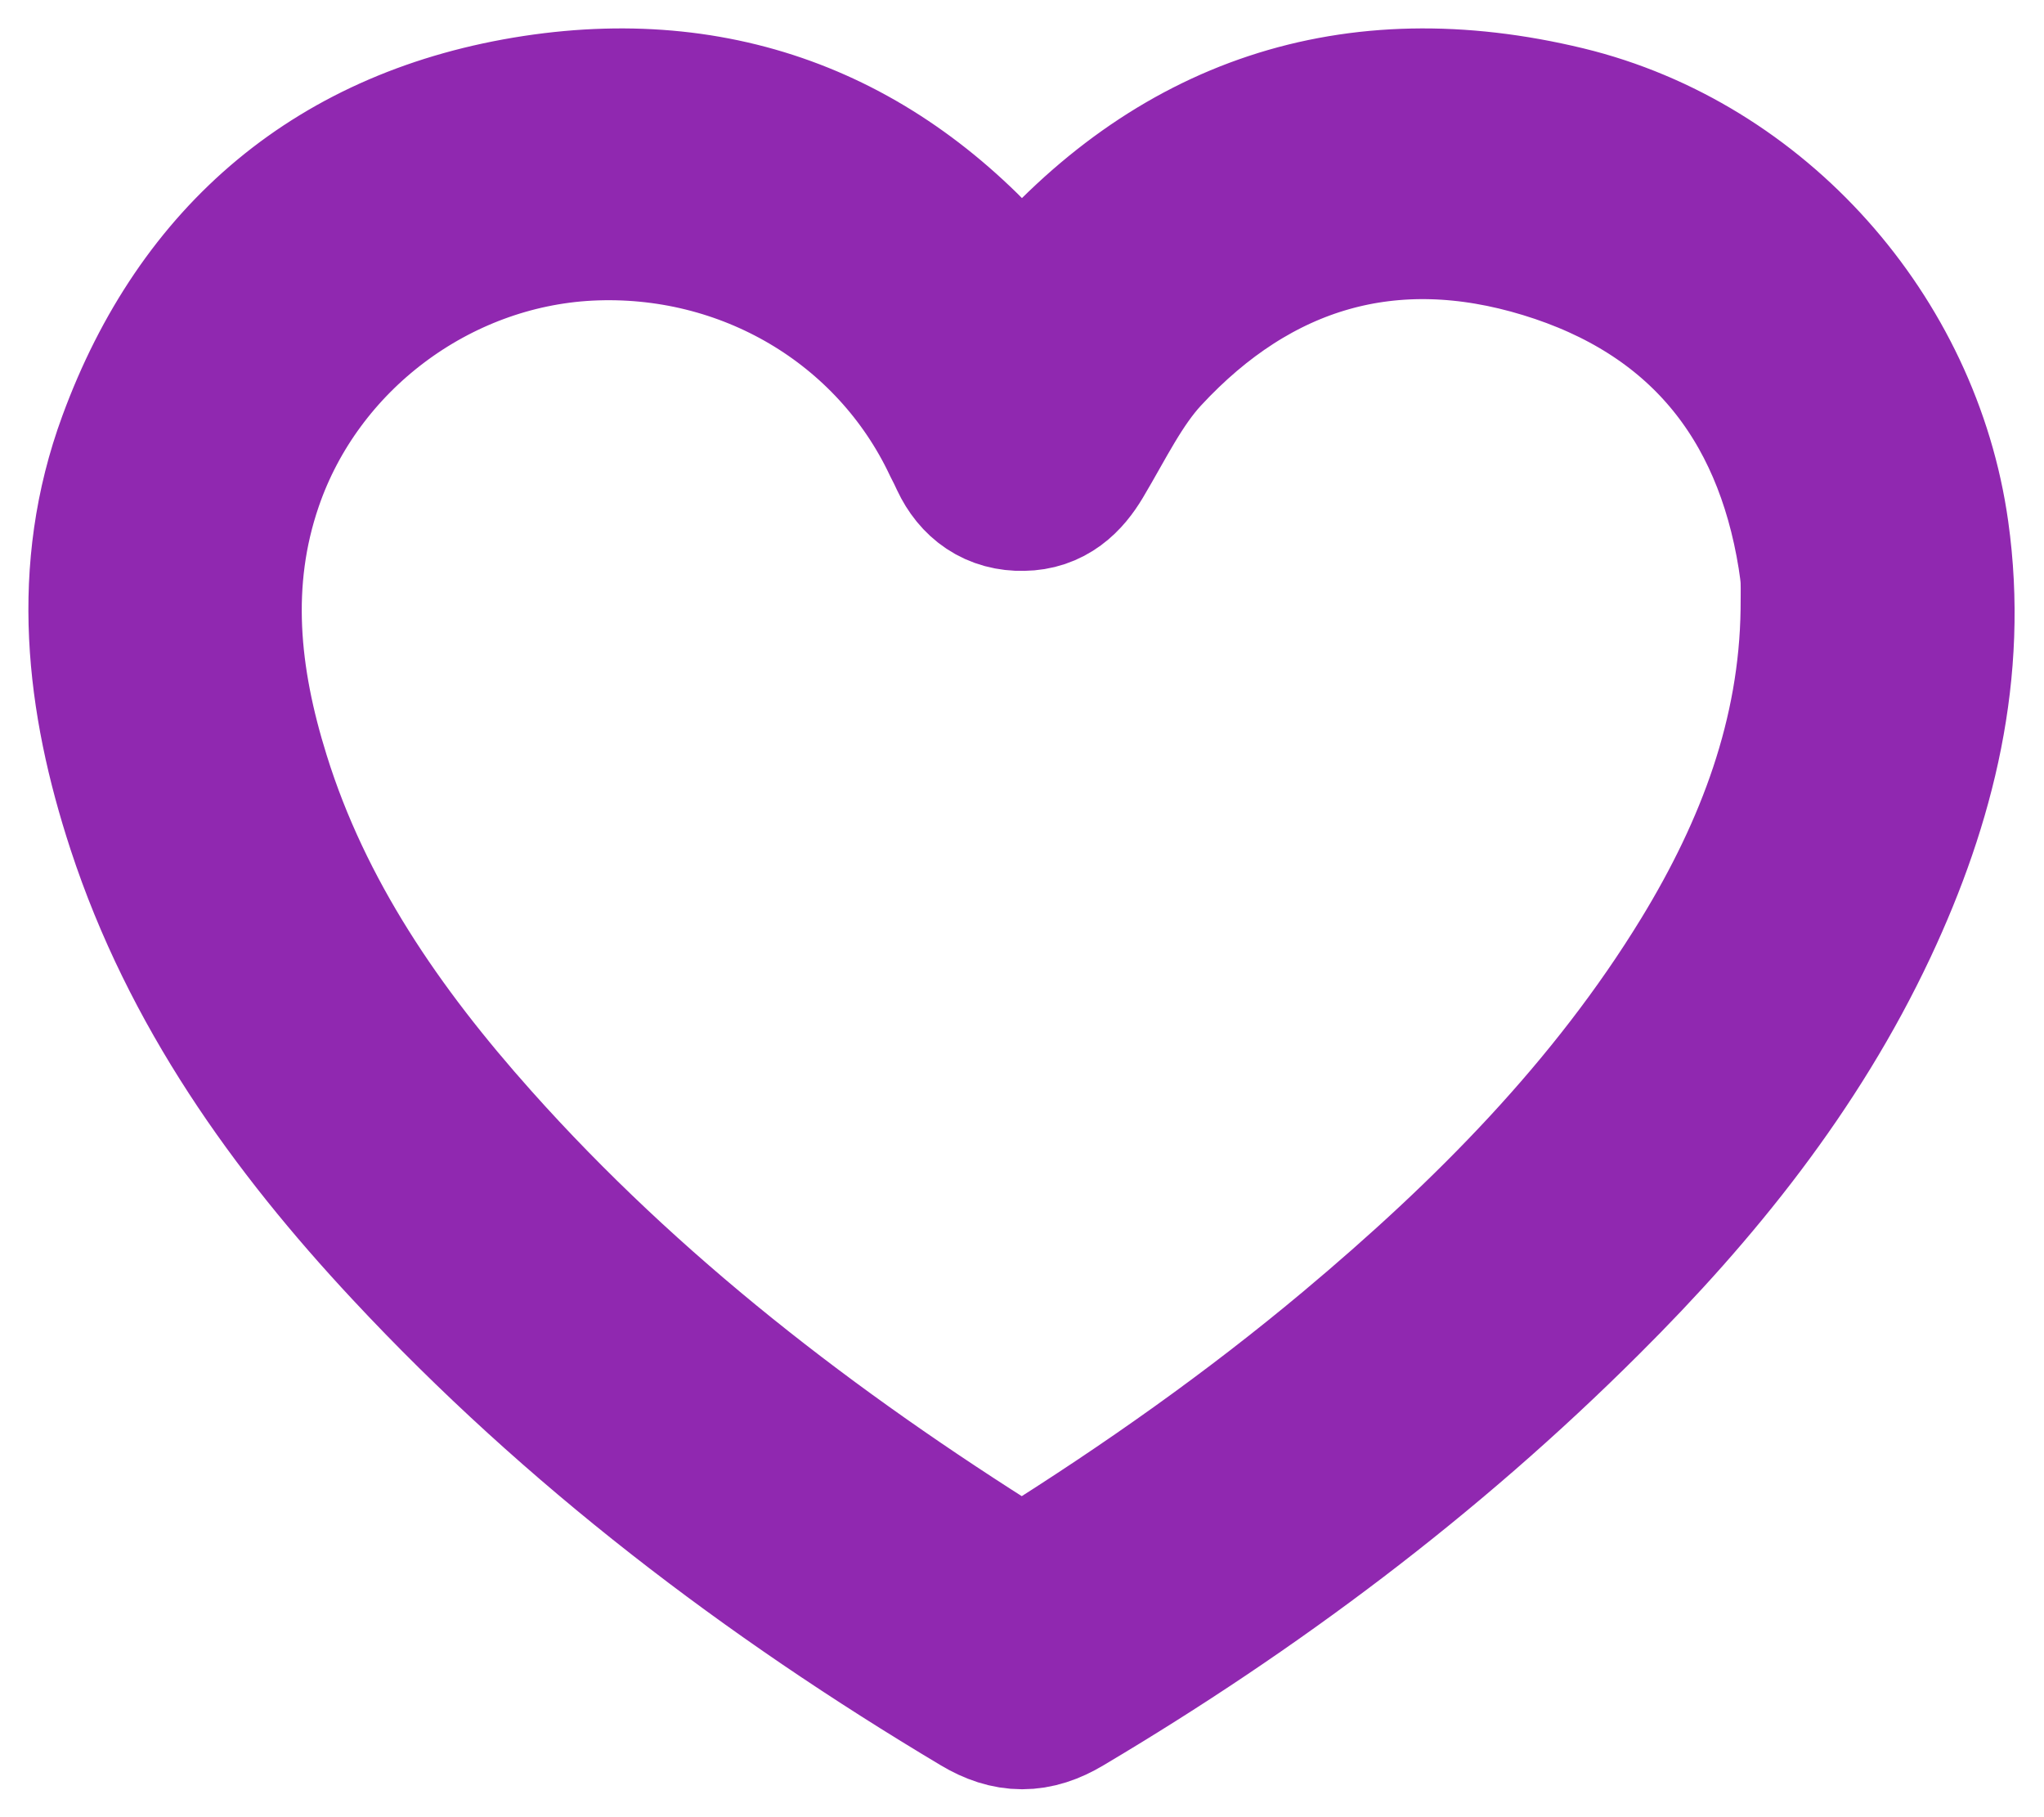<?xml version="1.0" encoding="UTF-8"?> <svg xmlns="http://www.w3.org/2000/svg" width="36" height="32" viewBox="0 0 36 32" fill="none"> <path d="M32.156 10.745C32.156 10.571 32.161 10.397 32.156 10.223C32.151 10.074 32.126 9.925 32.105 9.781C31.648 6.928 30.046 4.964 27.262 4.114C24.479 3.264 22.021 3.995 20.052 6.122C19.555 6.659 19.223 7.355 18.841 7.996C18.645 8.324 18.404 8.548 18.017 8.553C17.615 8.563 17.329 8.359 17.158 7.996C17.118 7.907 17.073 7.817 17.027 7.728C15.832 5.198 13.209 3.652 10.355 3.796C7.581 3.94 5.094 5.809 4.195 8.434C3.582 10.218 3.773 11.988 4.321 13.743C5.089 16.213 6.531 18.296 8.24 20.21C10.963 23.262 14.178 25.728 17.645 27.9C17.901 28.064 18.082 28.069 18.339 27.905C20.283 26.687 22.152 25.37 23.911 23.898C26.327 21.875 28.533 19.658 30.186 16.954C31.352 15.045 32.126 13.007 32.156 10.745ZM17.997 5.759C18.123 5.6 18.223 5.466 18.334 5.332C20.77 2.459 23.85 1.42 27.533 2.309C30.839 3.11 33.412 6.013 33.884 9.388C34.221 11.789 33.663 14.051 32.643 16.223C31.467 18.724 29.759 20.846 27.81 22.785C25.071 25.519 21.996 27.821 18.665 29.799C18.198 30.078 17.806 30.078 17.339 29.799C13.641 27.592 10.244 25.012 7.31 21.865C5.29 19.703 3.597 17.327 2.668 14.493C1.949 12.296 1.688 10.059 2.507 7.837C3.688 4.621 6.029 2.638 9.451 2.116C12.797 1.609 15.565 2.782 17.701 5.391C17.791 5.506 17.881 5.62 17.992 5.759H17.997Z" stroke="#9028B0" stroke-width="3" stroke-miterlimit="10"></path> </svg> 